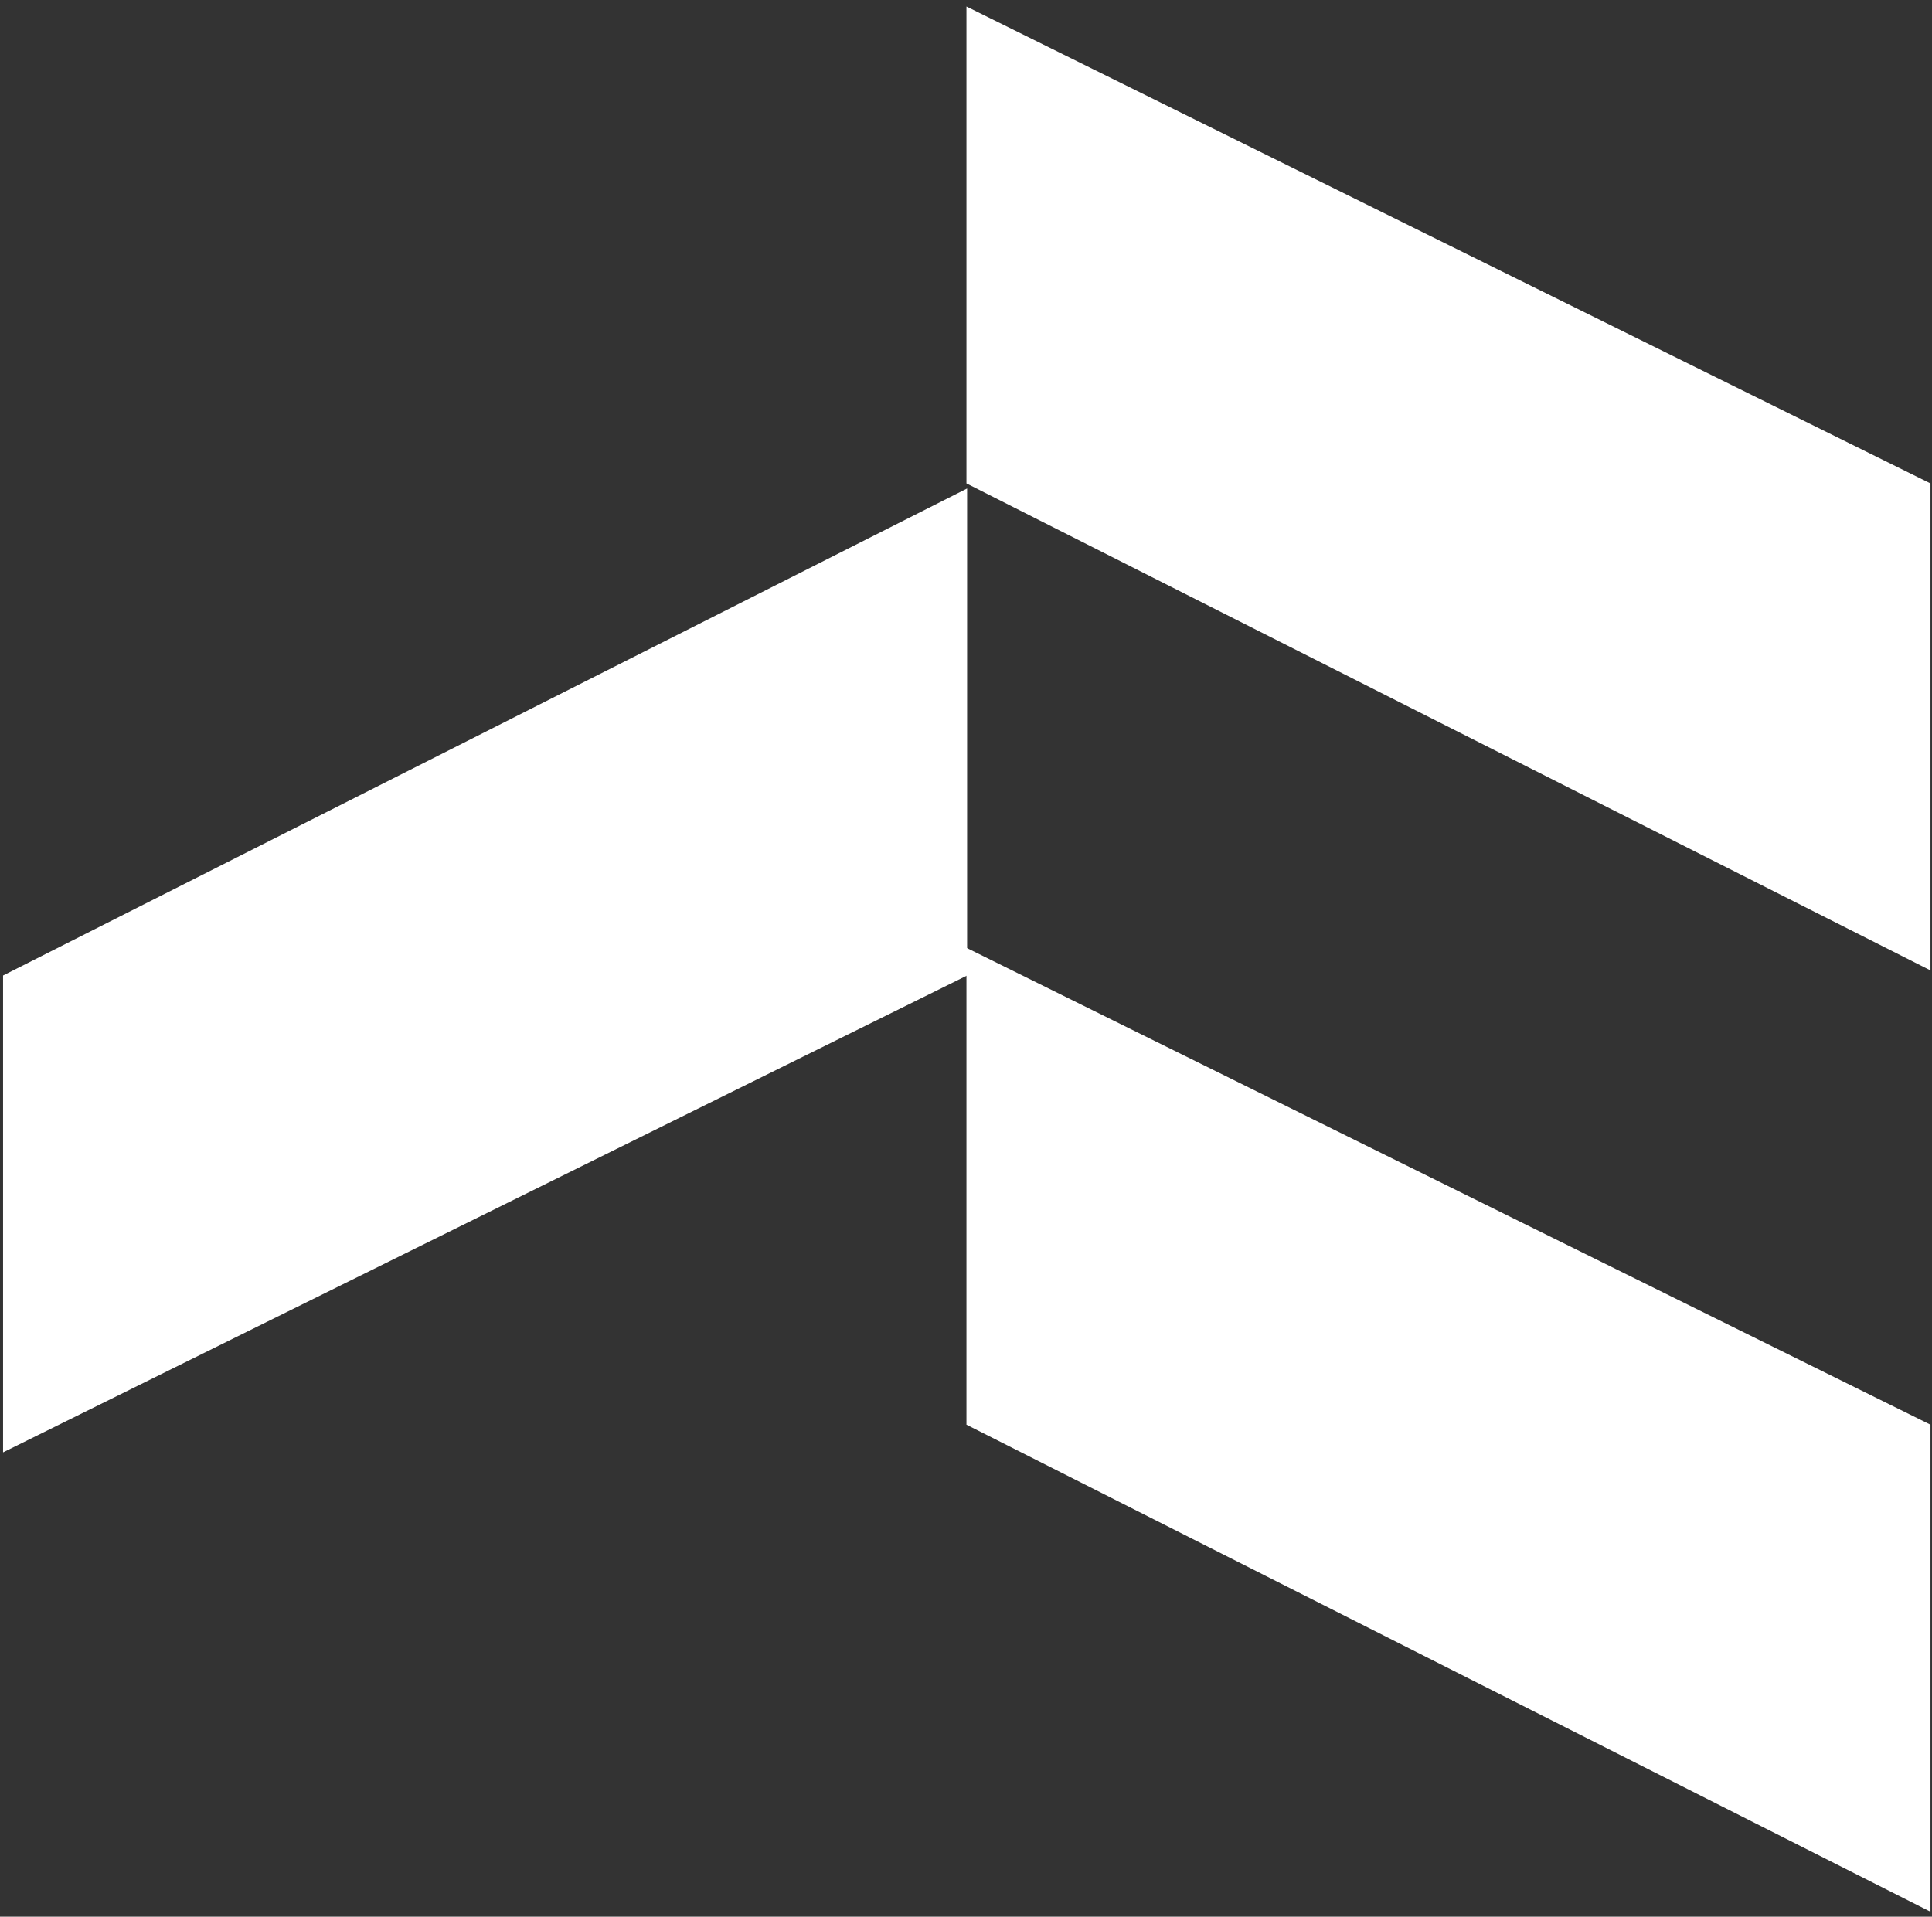 <?xml version="1.0" encoding="UTF-8"?> <svg xmlns="http://www.w3.org/2000/svg" width="129" height="128" viewBox="0 0 129 128" fill="none"><rect x="0" y="0" width="129" height="128" fill="#333333" stroke="none"/> <path d="M64.574 32.622L0.205 65.145V96.991L64.574 65.145V32.622Z" fill="white"></path> <path d="M128.899 64.806L64.53 32.283V0.438L128.899 32.283V64.806Z" fill="white"></path> <path d="M128.899 127.666L64.53 95.143V63.297L128.899 95.143V127.666Z" fill="white"></path> </svg> 